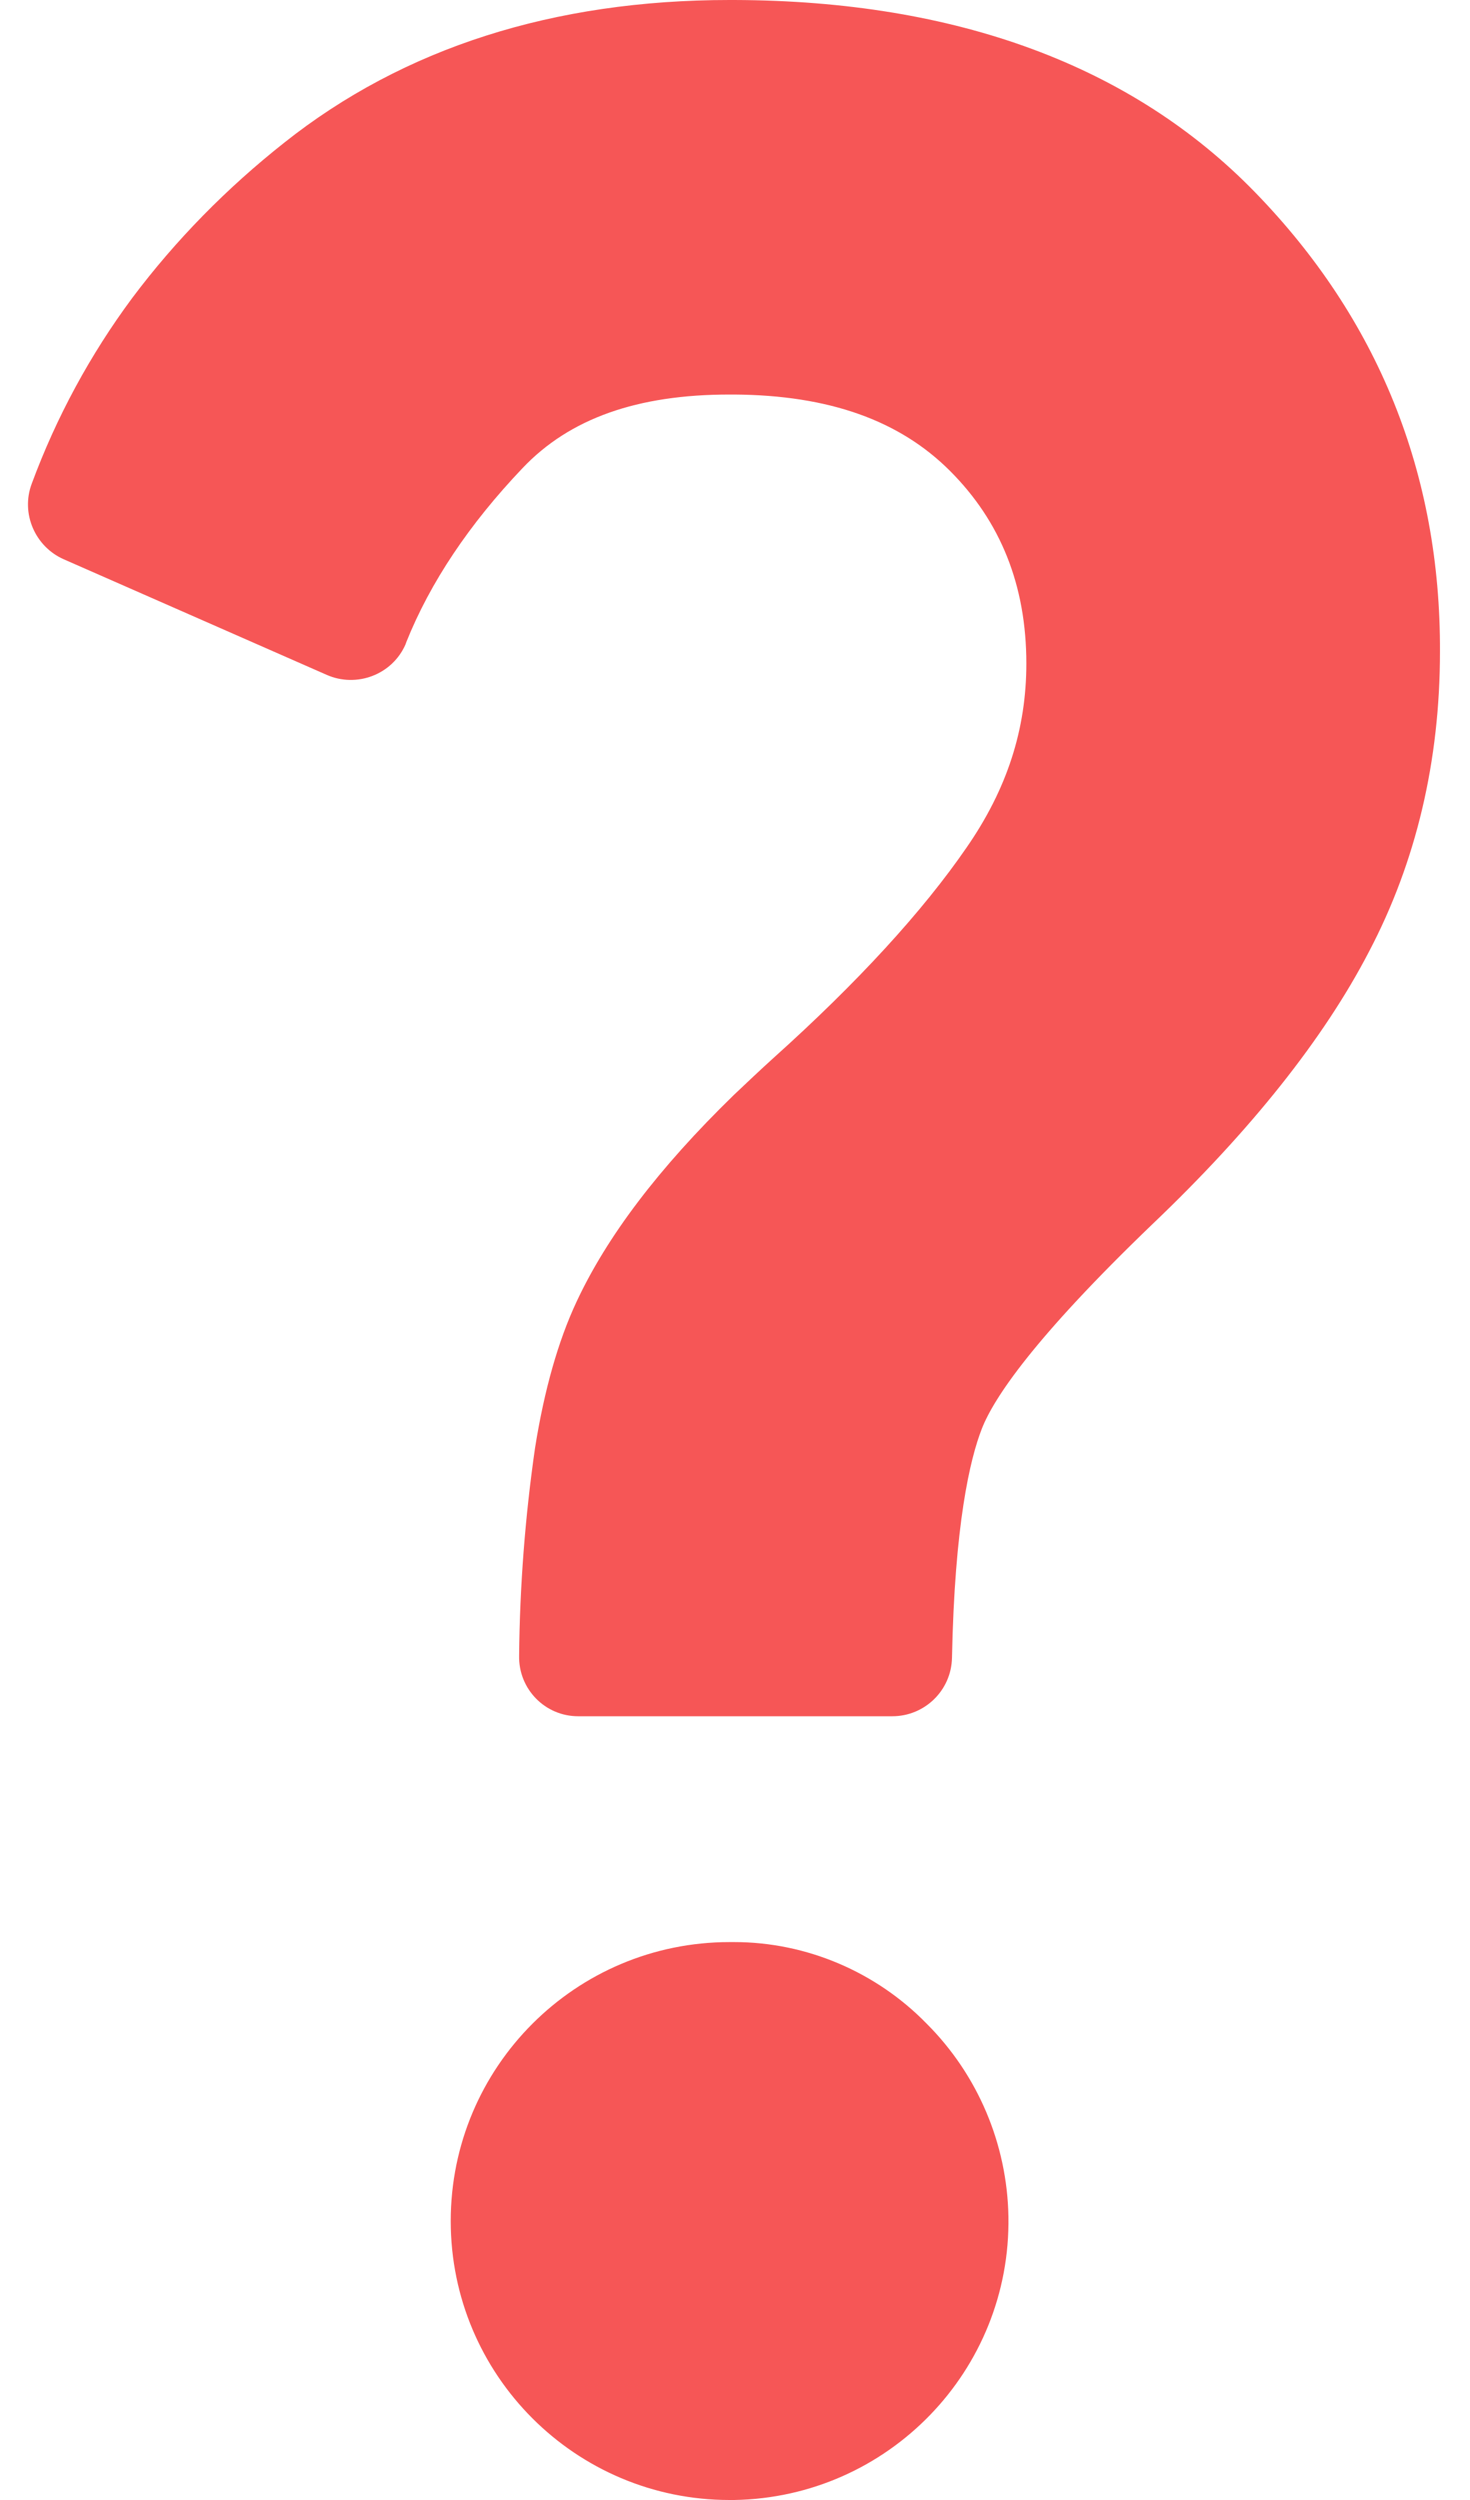 <svg width="30" height="51" viewBox="0 0 127 224" fill="none" xmlns="http://www.w3.org/2000/svg">
<path d="M80.689 181.33C76.166 176.689 69.917 174.011 63.431 174.011H63.014C49.207 174.011 38.019 185.199 38.019 199.005C38.019 212.812 49.207 224 63.014 224H63.431C77.237 223.762 88.247 212.395 88.009 198.589C87.89 192.102 85.271 185.913 80.689 181.33ZM110.087 17.199C99.078 5.892 83.367 0.06 63.431 0H63.014C47.243 0 33.794 4.285 23.082 12.795C17.964 16.842 13.382 21.483 9.454 26.721C5.705 31.779 2.67 37.373 0.468 43.324C-0.544 46.002 0.765 48.978 3.324 50.108L26.891 60.463C29.569 61.654 32.782 60.463 33.972 57.726C33.972 57.666 34.032 57.607 34.032 57.547C36.175 52.191 39.686 46.954 44.447 41.955C48.672 37.492 54.742 35.35 63.014 35.35H63.431C71.941 35.409 78.249 37.671 82.772 42.193C87.294 46.716 89.615 52.429 89.615 59.452C89.615 65.343 87.89 70.699 84.26 75.936C80.332 81.649 74.5 88.017 66.942 94.801C65.692 95.932 64.502 97.063 63.371 98.134C56.646 104.68 52.004 110.81 49.267 116.701C47.66 120.153 46.41 124.497 45.577 129.734C44.685 135.923 44.209 142.113 44.149 148.361C44.09 151.337 46.47 153.777 49.446 153.777H49.505H77.594C80.51 153.777 82.891 151.456 82.95 148.54C83.188 136.578 84.557 130.746 85.628 128.008C86.699 125.271 90.27 119.915 100.923 109.679C109.73 101.288 116.276 93.075 120.323 85.279C124.549 77.246 126.691 68.2 126.691 58.38C126.75 42.431 121.156 28.565 110.087 17.199Z" fill="#F65656"/>
</svg>

